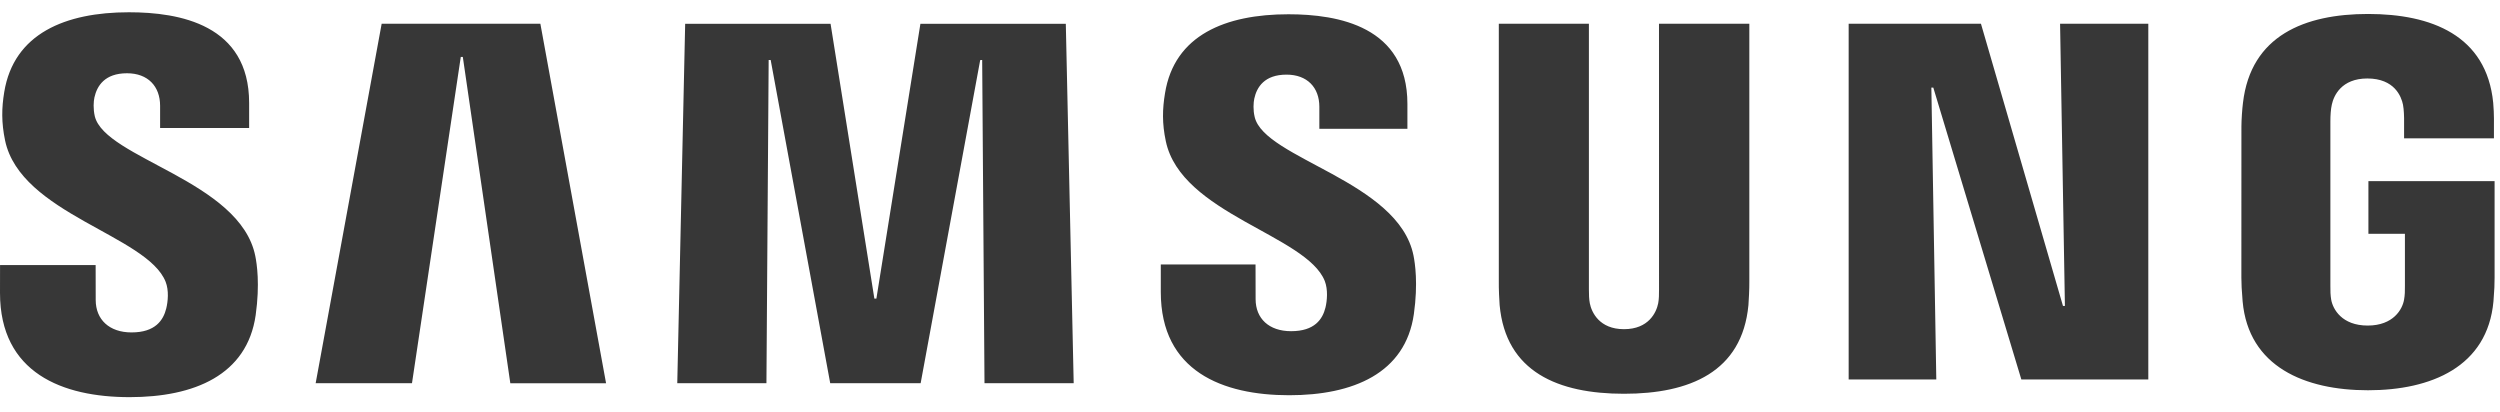 <svg xmlns="http://www.w3.org/2000/svg" width="164" height="27" viewBox="0 0 164 27" fill="none"><path d="M135.458 20.069H135.331L129.951 1.559H121.272V24.895H127.021L126.697 5.745H126.824L132.601 24.895H140.929V1.558H135.141L135.458 20.069ZM25.037 1.558L20.707 25.14H27.026L30.227 3.735H30.361L33.477 25.141H39.758L35.448 1.558H25.037ZM60.379 1.56L57.491 19.59H57.359L54.485 1.56H44.947L44.429 25.14H50.278L50.424 3.934H50.556L54.462 25.14H60.394L64.301 3.941L64.431 3.934L64.583 25.14H70.434L69.917 1.56H60.379ZM6.218 7.624C6.108 7.142 6.135 6.66 6.194 6.393C6.362 5.636 6.868 4.806 8.332 4.806C9.704 4.806 10.503 5.662 10.503 6.941V8.398H16.343V6.752C16.343 1.607 11.767 0.805 8.454 0.805C4.297 0.805 0.903 2.197 0.277 6.044C0.107 7.078 0.086 8.025 0.334 9.219C1.35 14.038 9.658 15.434 10.864 18.483C11.09 19.051 11.017 19.788 10.906 20.233C10.716 21.005 10.191 21.807 8.629 21.807C7.169 21.807 6.278 20.963 6.278 19.677L6.274 17.389H0.003L0 19.212C0 24.472 4.105 26.053 8.501 26.053C12.737 26.053 16.21 24.609 16.772 20.672C17.058 18.631 16.848 17.292 16.747 16.793C15.757 11.852 6.886 10.392 6.218 7.624ZM82.308 7.679C82.194 7.209 82.226 6.731 82.281 6.47C82.444 5.717 82.946 4.896 84.397 4.896C85.753 4.896 86.549 5.74 86.549 7.002V8.449H92.326V6.817C92.326 1.736 87.792 0.936 84.522 0.936C80.401 0.936 77.036 2.297 76.424 6.12C76.254 7.149 76.227 8.089 76.478 9.266C77.484 14.035 85.71 15.421 86.906 18.436C87.125 19.004 87.058 19.728 86.952 20.17C86.761 20.947 86.236 21.726 84.696 21.726C83.243 21.726 82.368 20.895 82.368 19.621L82.363 17.351H76.148V19.158C76.148 24.364 80.217 25.927 84.57 25.927C88.754 25.927 92.198 24.495 92.75 20.6C93.033 18.585 92.824 17.258 92.725 16.761C91.745 11.873 82.959 10.421 82.308 7.679ZM108.832 18.998C108.836 19.298 108.827 19.644 108.777 19.897C108.661 20.484 108.161 21.594 106.534 21.594C104.914 21.594 104.408 20.484 104.292 19.897C104.242 19.644 104.23 19.298 104.232 18.998V1.556H98.322V18.457C98.312 18.895 98.355 19.78 98.376 20.015C98.778 24.411 102.232 25.831 106.533 25.831C110.829 25.831 114.283 24.411 114.697 20.015C114.718 19.78 114.763 18.894 114.756 18.457V1.556H108.83L108.832 18.998ZM155.368 11.882V15.336H157.763V18.756C157.769 19.053 157.758 19.381 157.708 19.651C157.603 20.286 157.007 21.357 155.32 21.357C153.629 21.357 153.035 20.285 152.925 19.651C152.88 19.381 152.866 19.053 152.873 18.756V7.966C152.873 7.583 152.898 7.164 152.968 6.86C153.093 6.279 153.596 5.148 155.297 5.148C157.086 5.148 157.528 6.342 157.635 6.86C157.703 7.187 157.708 7.75 157.708 7.748V9.076H163.602V8.289C163.6 8.289 163.623 7.483 163.555 6.747C163.122 2.312 159.487 0.916 155.346 0.916C151.202 0.916 147.653 2.324 147.139 6.747C147.089 7.128 147.037 7.87 147.037 8.289L147.034 18.21C147.037 18.655 147.051 18.983 147.116 19.768C147.501 24.062 151.202 25.601 155.341 25.601C159.483 25.601 163.183 24.062 163.571 19.768C163.635 18.982 163.644 18.654 163.645 18.21V11.882H155.368Z" fill="#373737"></path></svg>